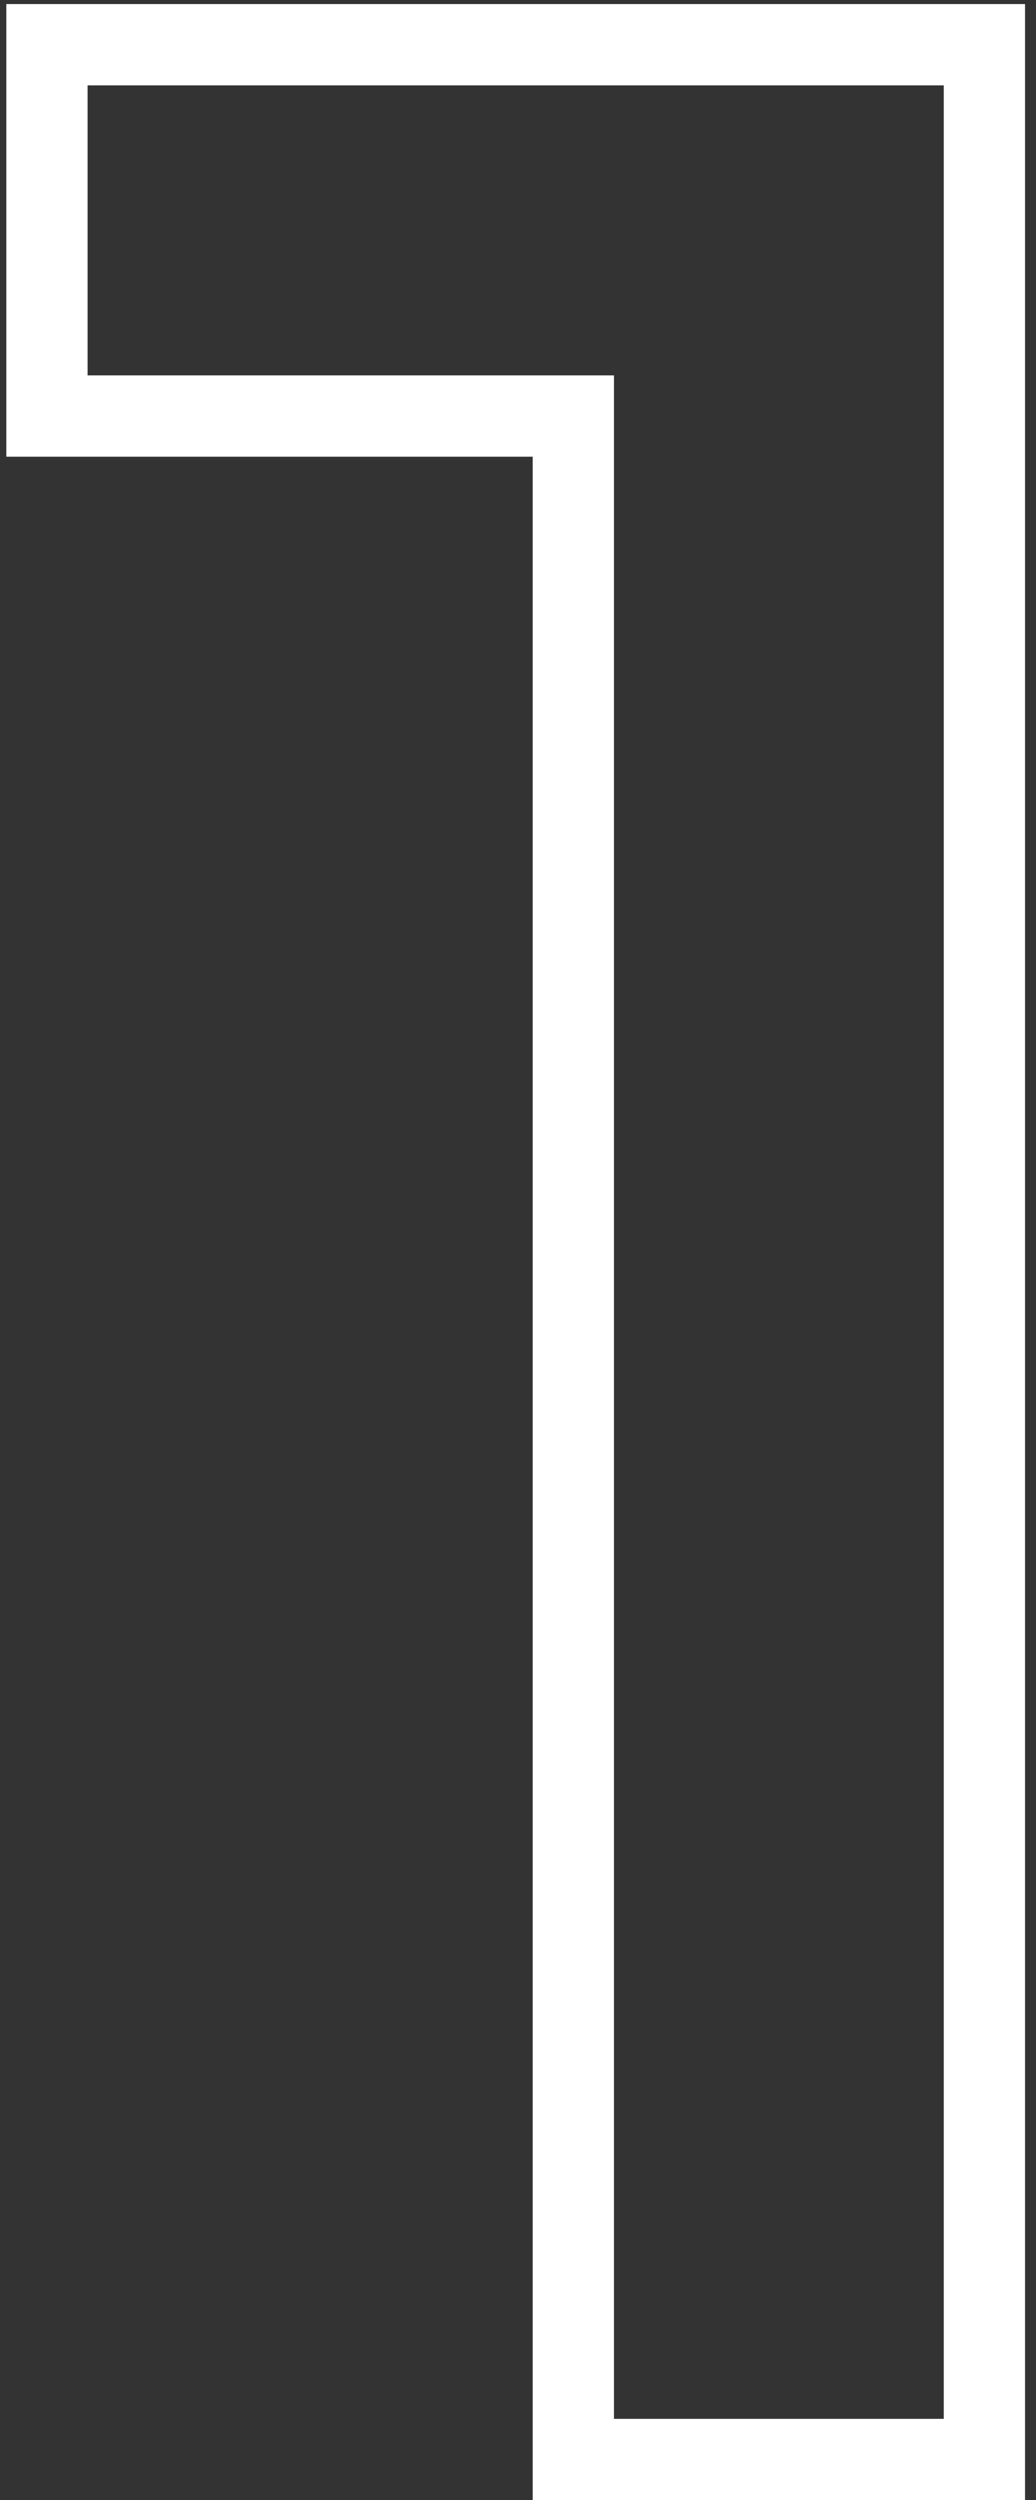 <?xml version="1.0" encoding="UTF-8"?> <svg xmlns="http://www.w3.org/2000/svg" width="51" height="123" viewBox="0 0 51 123" fill="none"><rect x="0" y="0" width="51" height="123" fill="#333333" stroke="none"/> <path fill-rule="evenodd" clip-rule="evenodd" d="M50.46 0.2V123H26.224V22.468H0.312V0.2H50.46ZM30.224 18.468V119H46.46V4.2H4.312V18.468H30.224Z" fill="white"></path> </svg> 